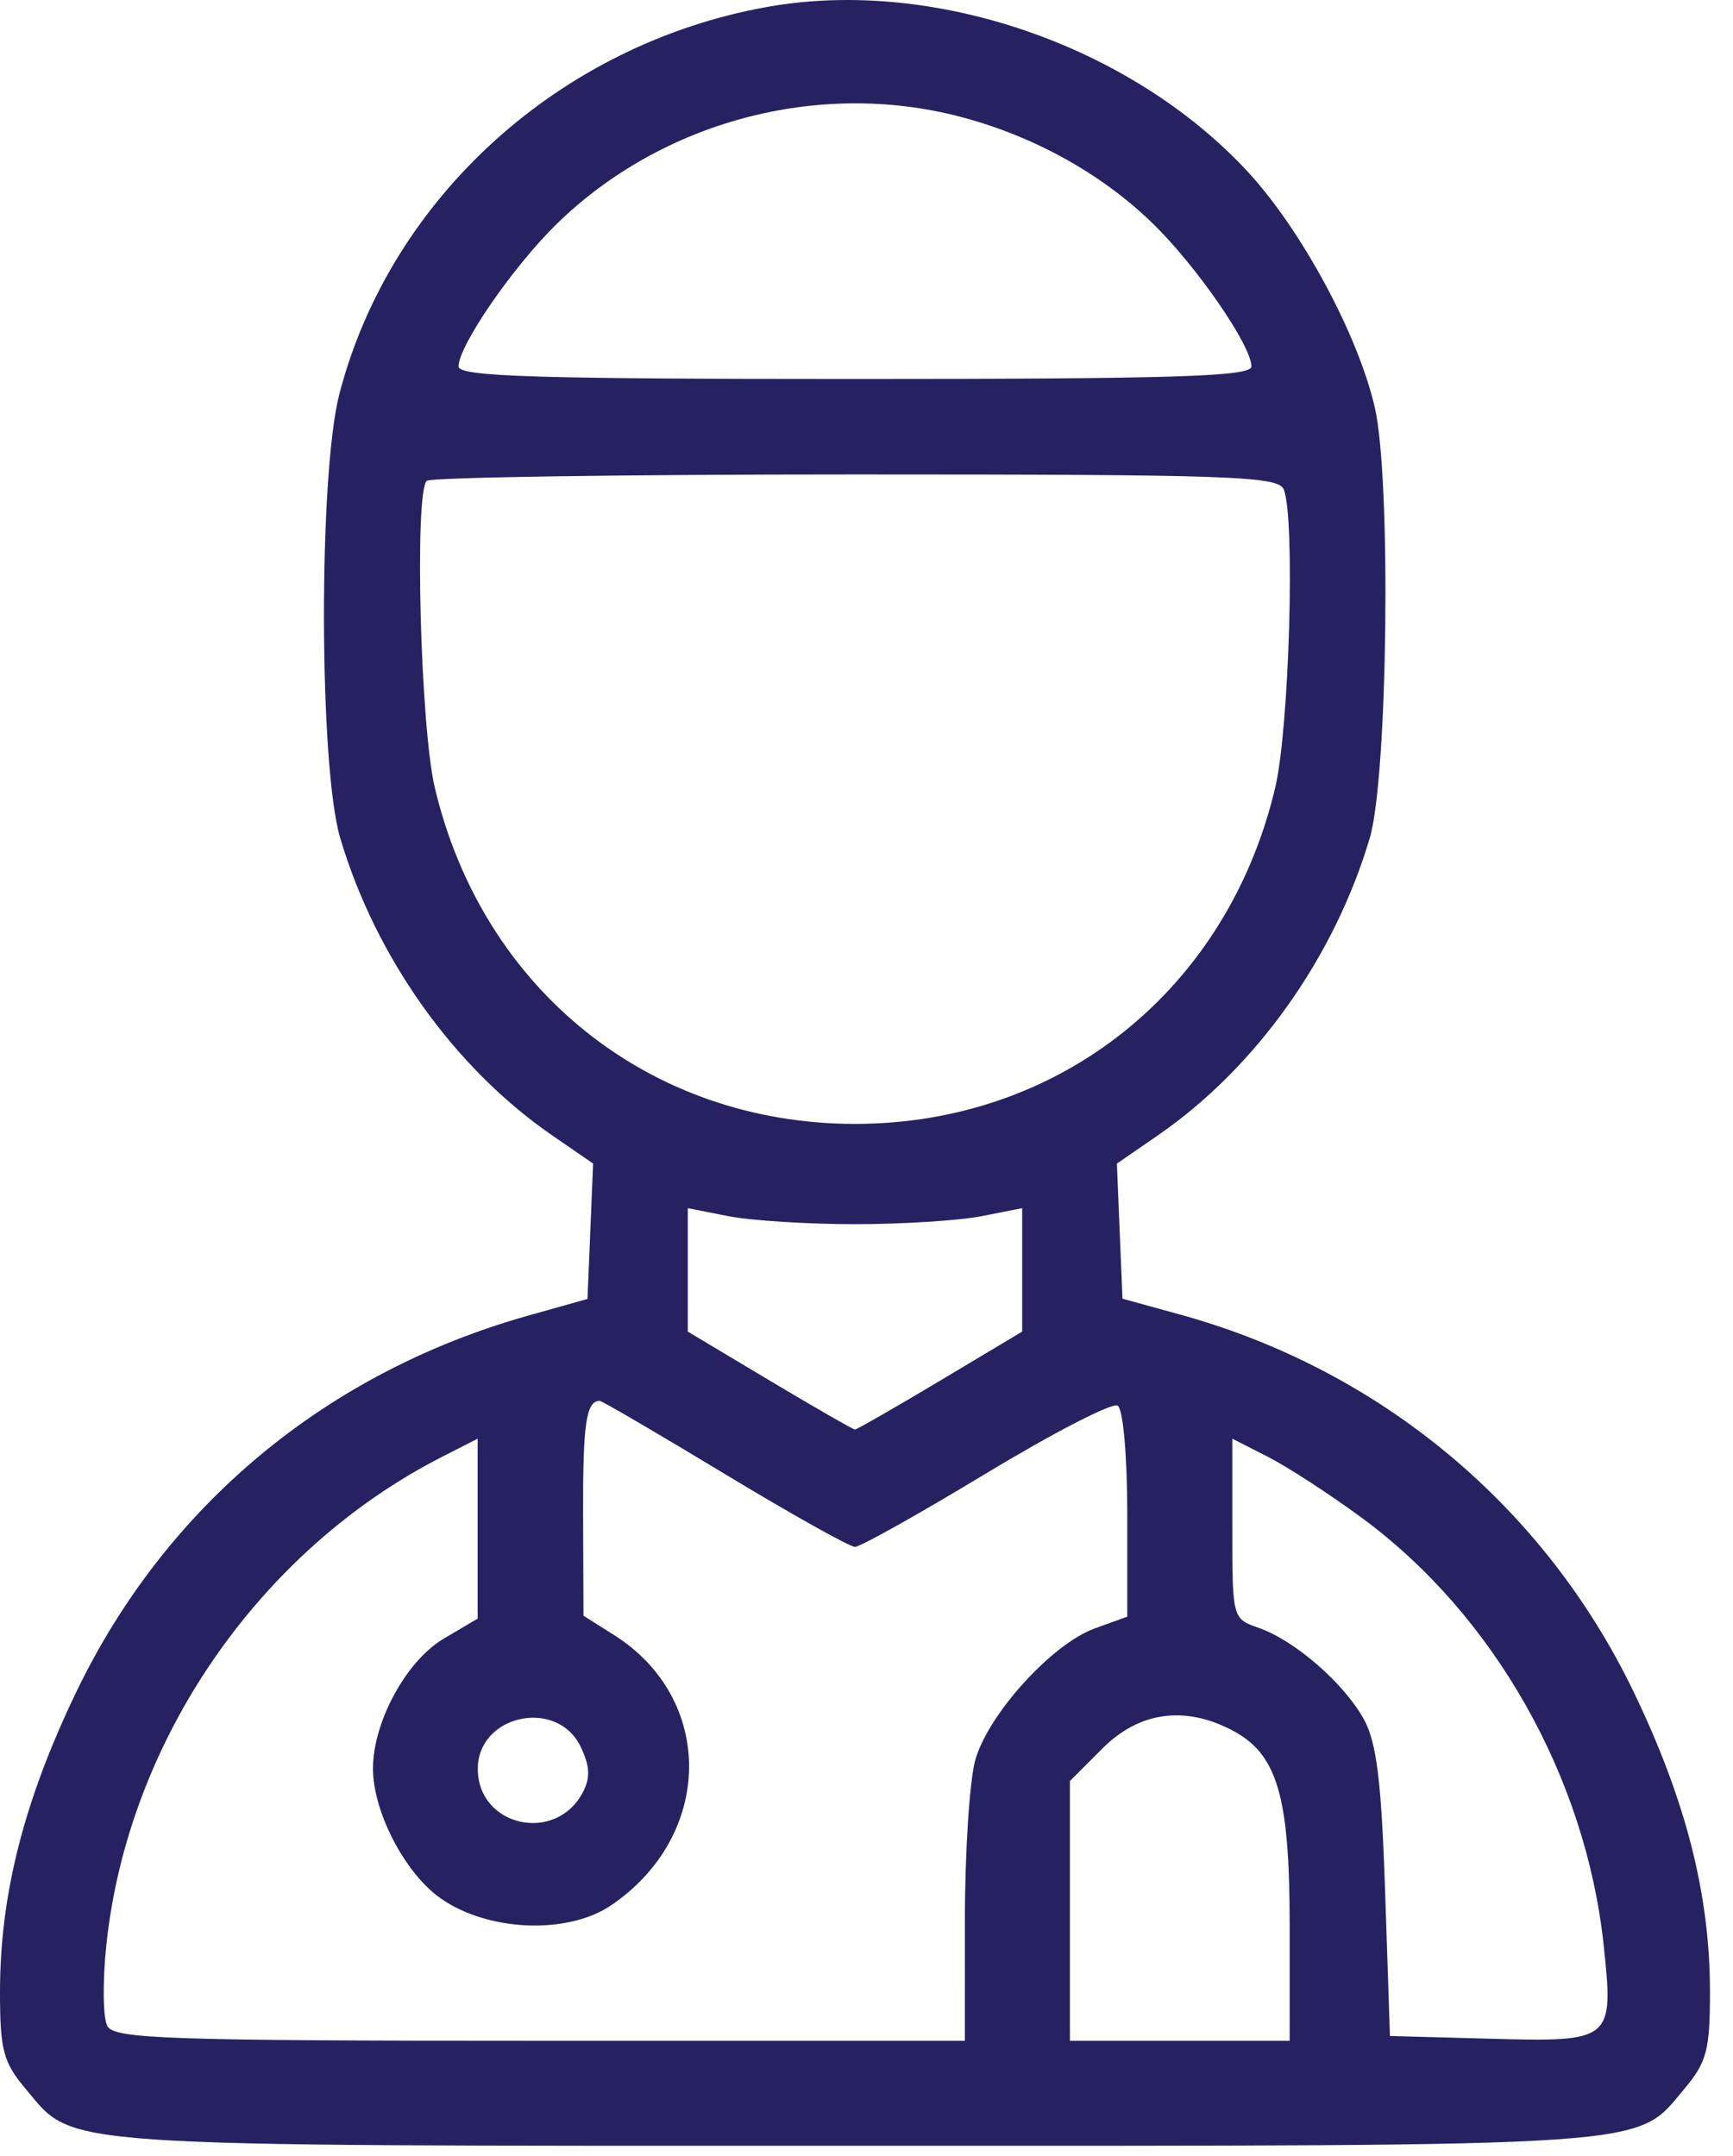 <?xml version="1.0" encoding="UTF-8"?> <svg xmlns="http://www.w3.org/2000/svg" width="45" height="56" viewBox="0 0 45 56" fill="none"><path id="image 115 (Traced)" fill-rule="evenodd" clip-rule="evenodd" d="M19.931 0.178C14.554 1.136 10.143 5.123 8.814 10.225C8.268 12.319 8.282 19.906 8.834 21.767C9.757 24.875 11.797 27.738 14.336 29.488L15.401 30.222L15.328 31.979L15.255 33.737L13.713 34.171C8.467 35.648 4.309 39.111 1.982 43.943C0.623 46.765 0 49.212 0 51.733C0 53.251 0.082 53.56 0.67 54.26C1.957 55.789 1.149 55.733 22.201 55.733C43.253 55.733 42.445 55.789 43.732 54.26C44.32 53.56 44.402 53.251 44.402 51.733C44.402 49.212 43.779 46.765 42.42 43.943C40.095 39.115 35.831 35.569 30.635 34.141L29.147 33.731L29.074 31.977L29.002 30.222L30.067 29.488C32.606 27.738 34.646 24.875 35.568 21.767C36.037 20.188 36.128 12.454 35.7 10.587C35.267 8.7 33.793 5.964 32.396 4.456C29.353 1.171 24.227 -0.588 19.931 0.178ZM24.921 3.029C26.827 3.526 28.596 4.505 29.93 5.801C31.067 6.906 32.495 8.976 32.495 9.519C32.495 9.78 30.499 9.843 22.201 9.843C13.903 9.843 11.907 9.78 11.907 9.519C11.907 8.976 13.335 6.906 14.472 5.801C17.206 3.145 21.247 2.072 24.921 3.029ZM33.337 12.716C33.635 13.491 33.478 18.906 33.114 20.452C31.874 25.709 27.526 29.191 22.201 29.191C16.876 29.191 12.528 25.709 11.289 20.452C10.917 18.878 10.758 12.81 11.08 12.489C11.171 12.398 16.182 12.323 22.216 12.323C31.991 12.323 33.203 12.366 33.337 12.716ZM22.201 31.796C23.429 31.796 24.908 31.702 25.488 31.588L26.542 31.38V32.983V34.586L24.415 35.858C23.245 36.557 22.248 37.129 22.201 37.129C22.154 37.129 21.157 36.557 19.987 35.858L17.86 34.586V32.983V31.38L18.914 31.588C19.494 31.702 20.973 31.796 22.201 31.796ZM18.817 38.282C20.542 39.325 22.065 40.178 22.201 40.178C22.337 40.178 23.872 39.318 25.611 38.266C27.349 37.215 28.884 36.423 29.021 36.508C29.163 36.596 29.271 37.809 29.271 39.326V41.99L28.428 42.295C27.311 42.699 25.654 44.529 25.322 45.723C25.176 46.249 25.056 48.103 25.055 49.842L25.054 53.005H14.028C4.392 53.005 2.974 52.957 2.789 52.626C2.672 52.417 2.661 51.458 2.764 50.494C3.329 45.203 6.728 40.265 11.473 37.842L12.403 37.367V39.704V42.041L11.523 42.56C10.55 43.135 9.685 44.722 9.685 45.935C9.685 47.055 10.507 48.641 11.428 49.296C12.654 50.169 14.734 50.258 15.87 49.486C18.538 47.673 18.573 44.122 15.938 42.462L15.151 41.966L15.141 39.341C15.133 36.984 15.22 36.385 15.572 36.385C15.632 36.385 17.093 37.239 18.817 38.282ZM35.367 39.427C38.796 41.953 41.175 46.157 41.641 50.517C41.907 53.007 41.868 53.039 38.693 52.952L36.092 52.881L35.968 49.16C35.873 46.289 35.747 45.262 35.419 44.662C34.906 43.725 33.623 42.608 32.685 42.281C32.002 42.043 31.999 42.034 31.999 39.705V37.367L32.93 37.842C33.441 38.103 34.538 38.817 35.367 39.427ZM15.079 45.372C15.322 45.882 15.334 46.177 15.127 46.565C14.418 47.888 12.418 47.44 12.407 45.955C12.395 44.539 14.466 44.088 15.079 45.372ZM31.978 44.932C33.166 45.546 33.488 46.626 33.488 50.004V53.005H30.635H27.782V49.631V46.258L28.626 45.414C29.576 44.464 30.747 44.295 31.978 44.932Z" fill="#262262"></path></svg> 